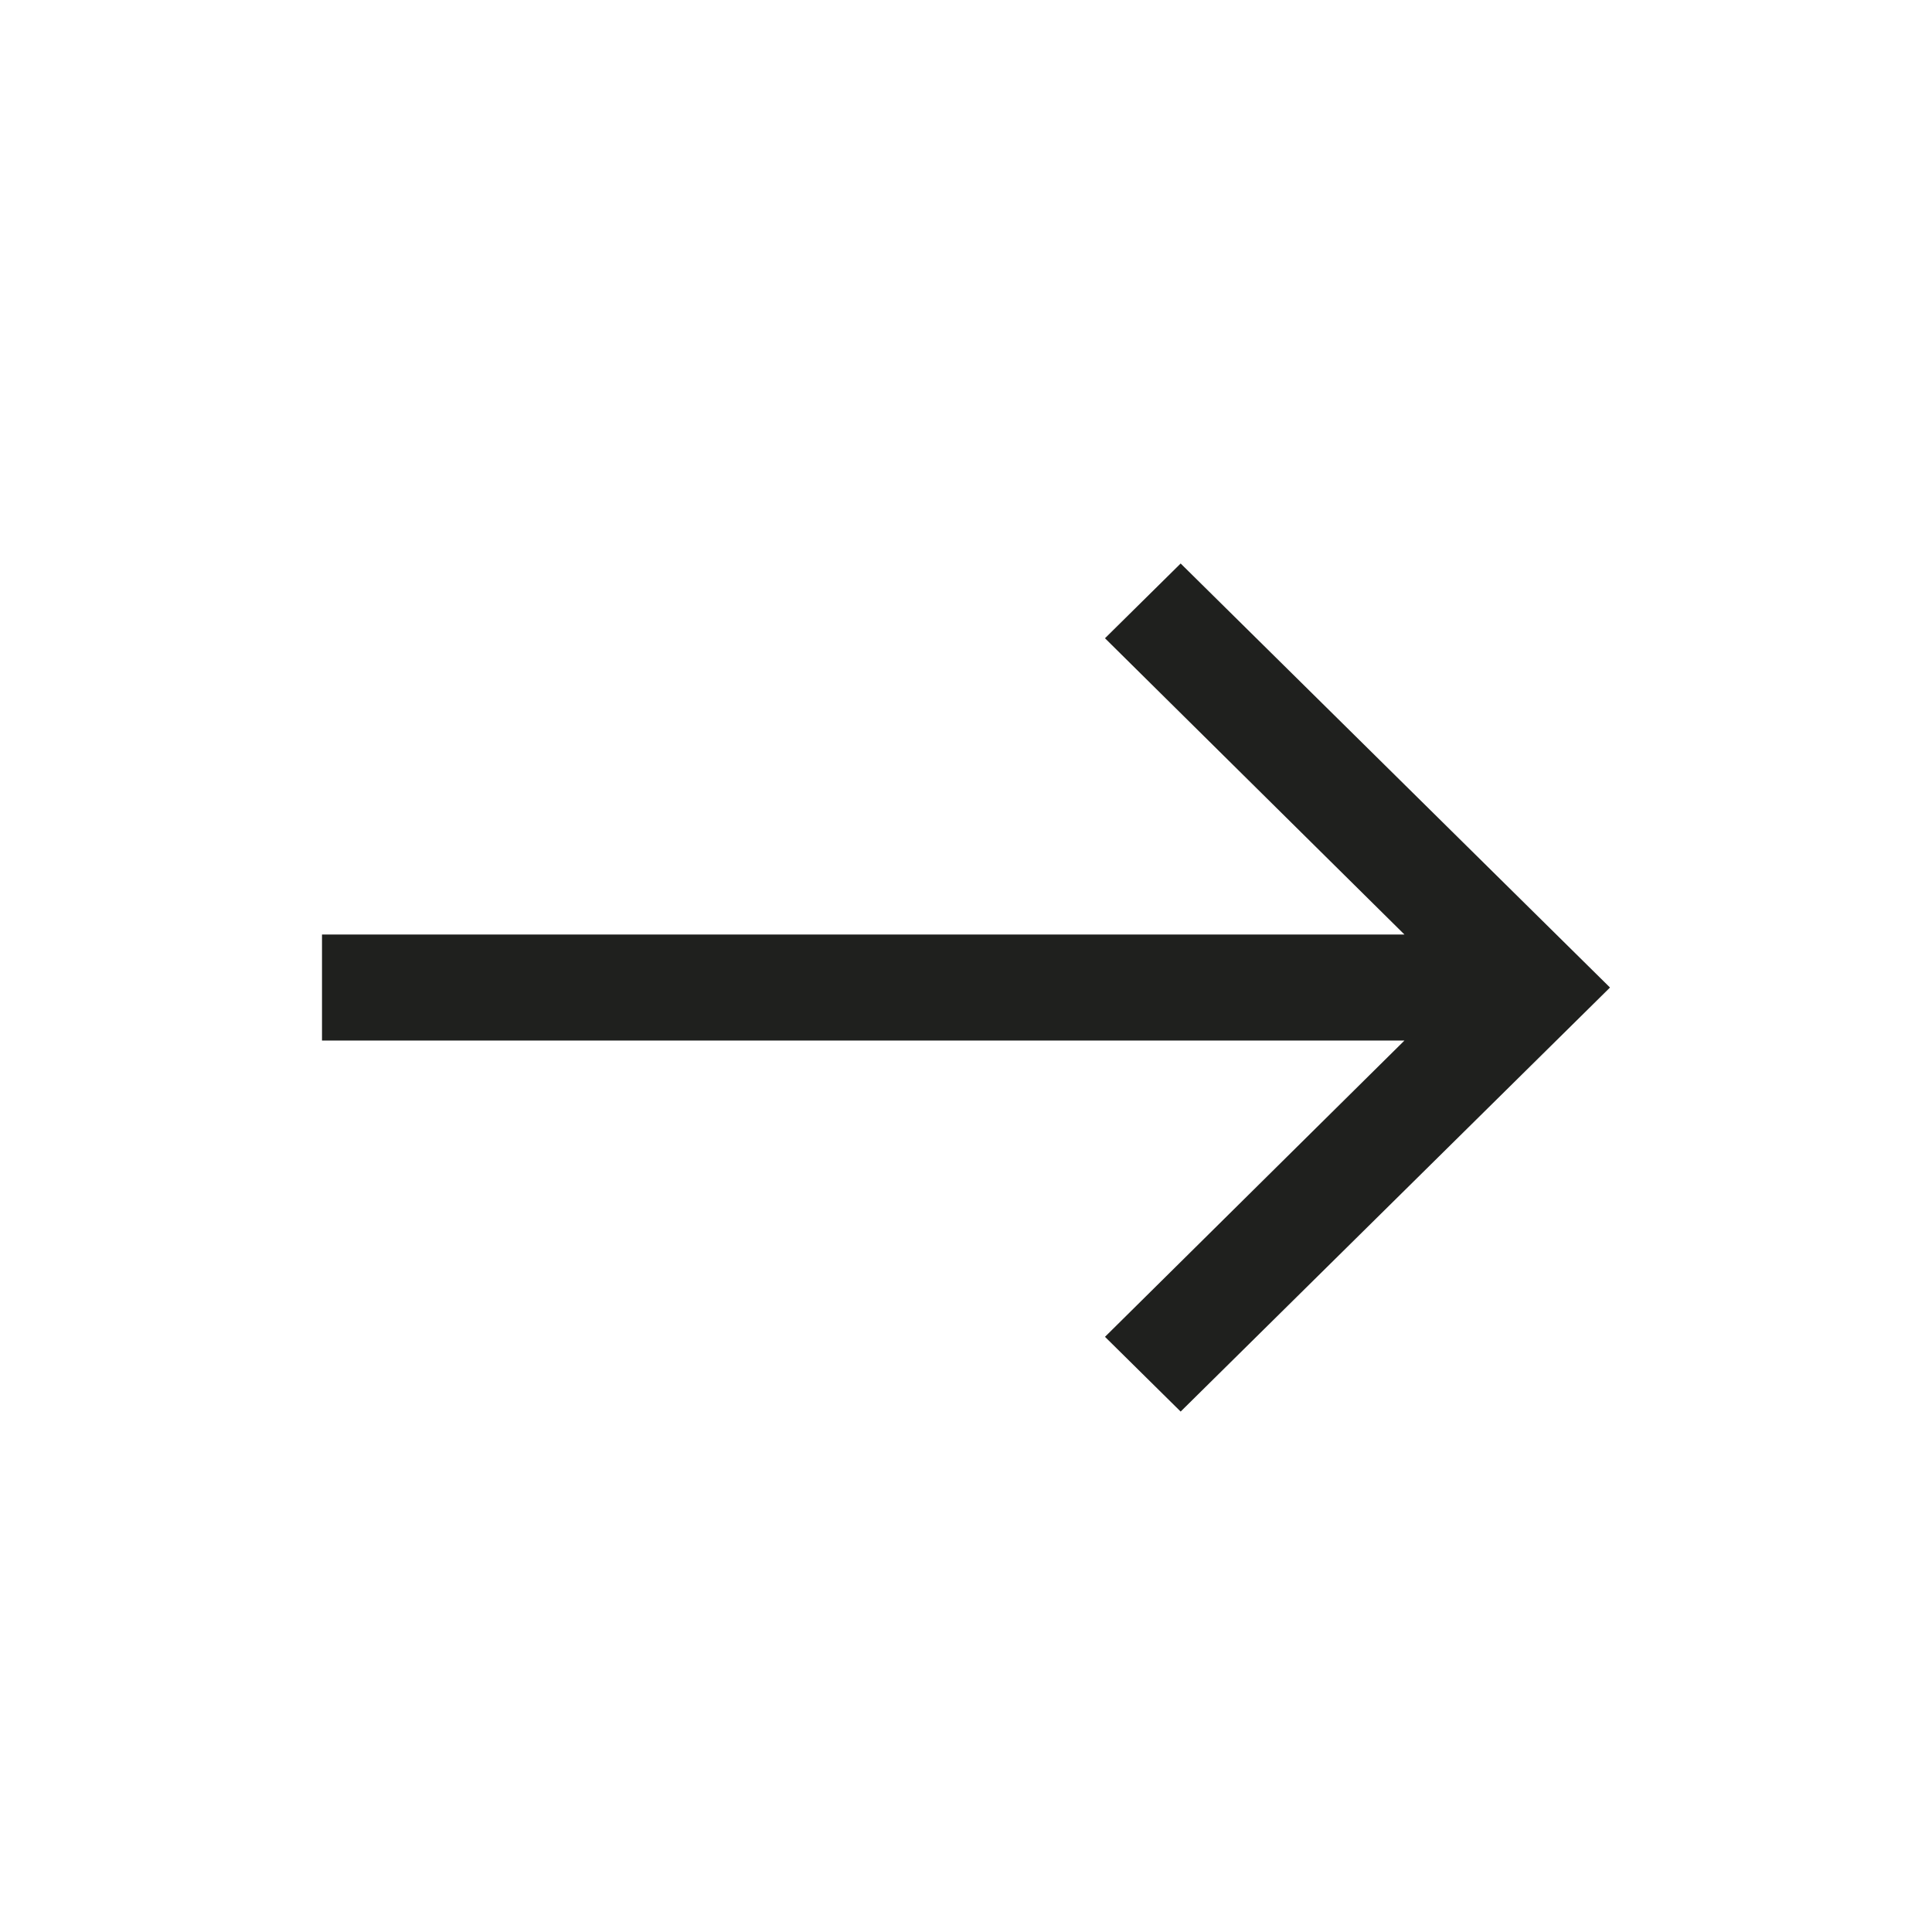 <svg width="48" height="48" viewBox="0 0 48 48" fill="none" xmlns="http://www.w3.org/2000/svg">
<path fill-rule="evenodd" clip-rule="evenodd" d="M29.333 14L27.453 15.857L34.893 23.218H8V25.852H34.893L27.453 33.213L29.333 35.07L40 24.535L29.333 14Z" fill="#1F201E"/>
</svg>
